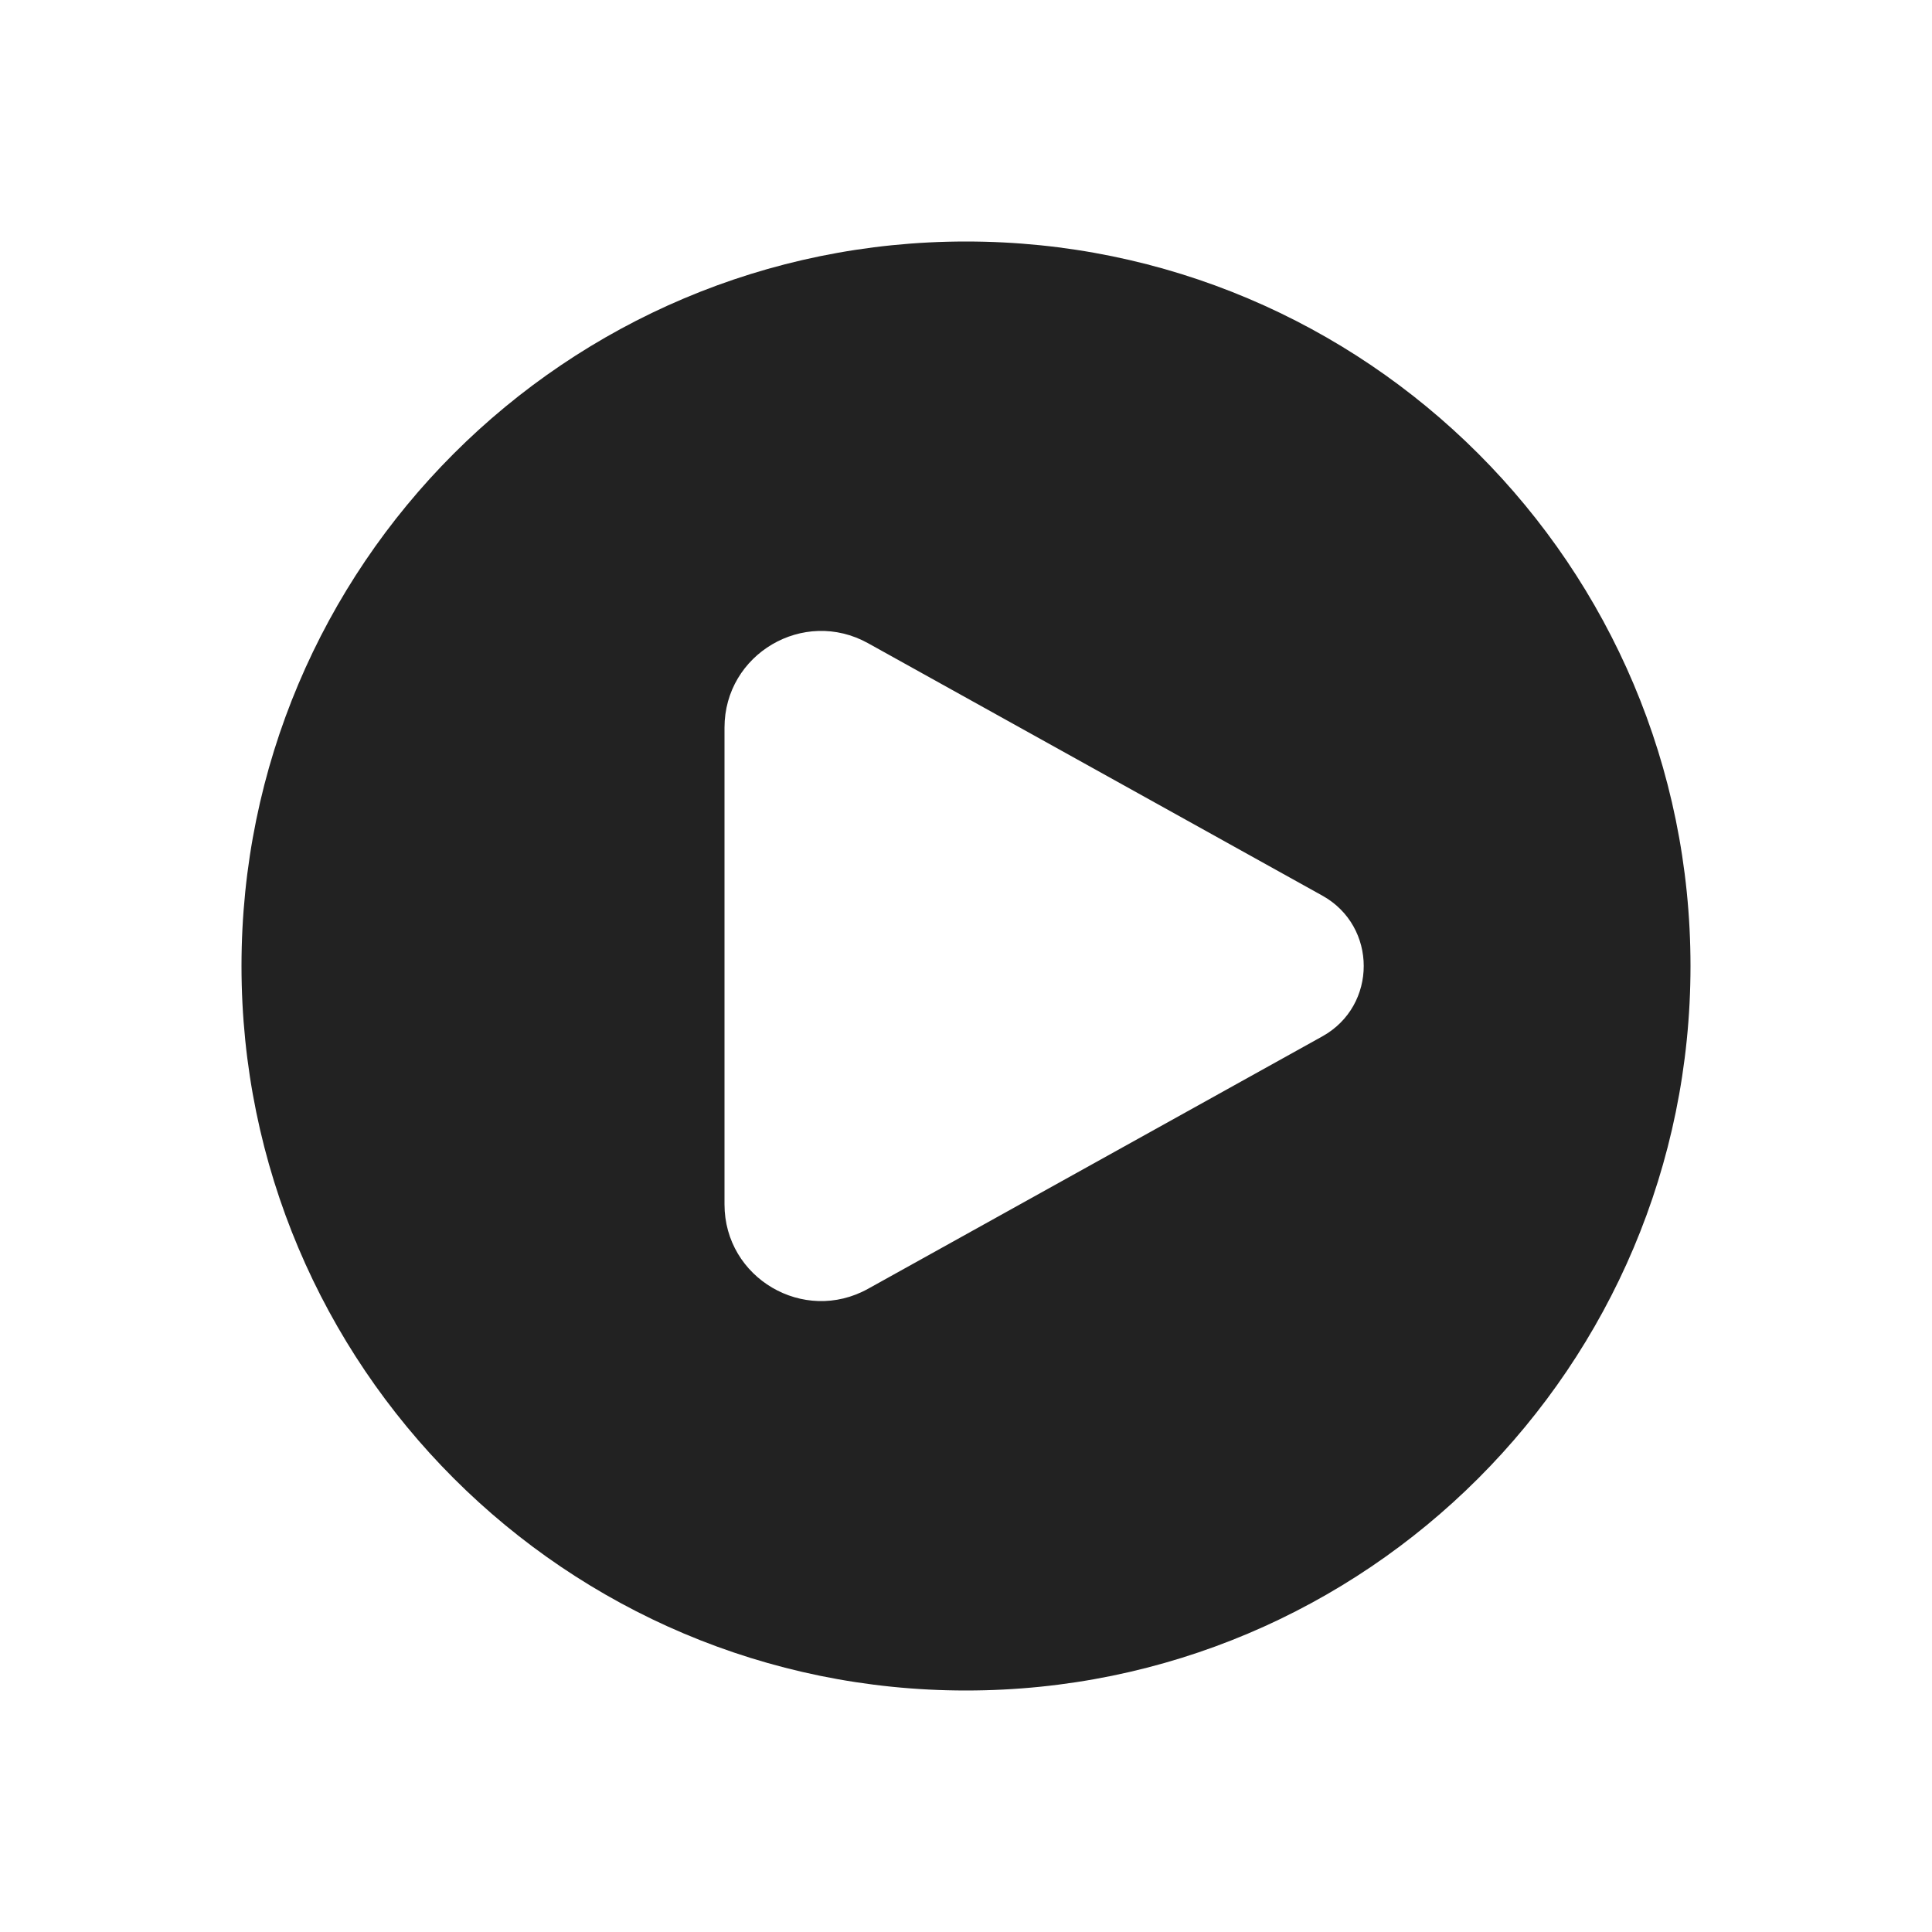 <?xml version="1.0" encoding="utf-8"?><!-- Скачано с сайта svg4.ru / Downloaded from svg4.ru -->
<svg width="800px" height="800px" viewBox="0 0 24 24" fill="none" xmlns="http://www.w3.org/2000/svg">
<path fill-rule="evenodd" clip-rule="evenodd" d="M12 21C16.971 21 21 16.971 21 12C21 7.029 16.971 3 12 3C7.029 3 3 7.029 3 12C3 16.971 7.029 21 12 21ZM10.783 7.99L16.427 11.126C17.112 11.507 17.112 12.493 16.427 12.874L10.783 16.01C9.983 16.454 9 15.876 9 14.961V9.039C9 8.124 9.983 7.546 10.783 7.99Z" fill="#222222"/>
</svg>